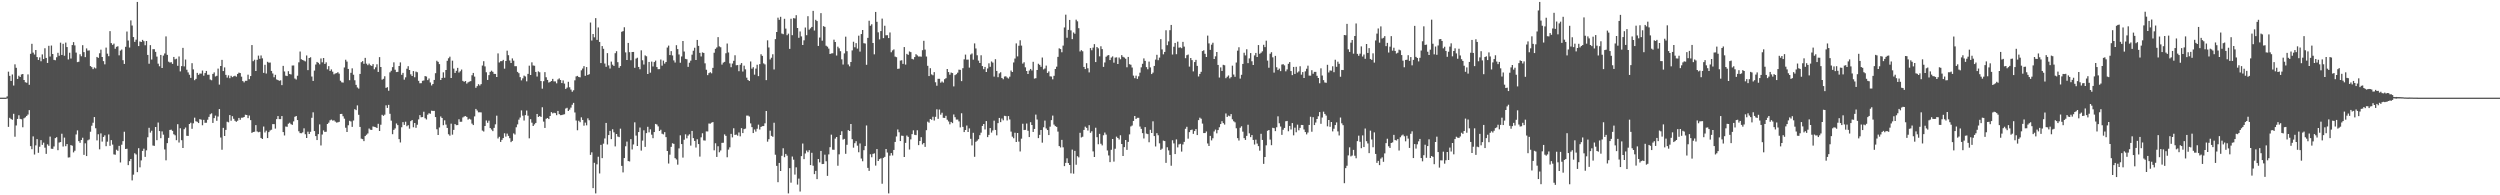 <svg xmlns="http://www.w3.org/2000/svg" width="1920" height="150"><path fill="#4f4f4f" d="M0 75h1v1H0zM1 75h1v1H1zM2 75h1v1H2zM3 75h1v1H3zM4 75h1v1H4zM5 74.016h1v1.655H5zM6 55.03h1v42.38H6zM7 58.257h1v32.222H7zM8 62.146h1v29.304H8zM9 57.209h1v34.811H9zM10 65.666h1v21.73H10zM11 49.404h1v55.608H11zM12 52.052h1v44.33H12zM13 60.615h1v30.721H13zM14 58.182h1v30.33H14zM15 59.157h1v32.108H15zM16 57.207h1v34.404H16zM17 56.845h1v40.872H17zM18 61.432h1v29.391H18zM19 63.171h1v26.942H19zM20 63.556h1v25.466H20zM21 57.145h1v30.833H21zM22 65.11h1v19.455H22zM23 41.329h1v70.886H23zM24 33.657h1v80.936H24zM25 40.375h1v64.372H25zM26 41.881h1v76.789H26zM27 38.416h1v73.25H27zM28 43.808h1v63.065H28zM29 46.044h1v71.298H29zM30 44.073h1v68.625H30zM31 47.072h1v60.531H31zM32 41.78h1v69.496H32zM33 45.378h1v64.212H33zM34 37.058h1v76.363H34zM35 44.511h1v73.662H35zM36 48.326h1v62.522H36zM37 35.186h1v76.8H37zM38 43.403h1v61.524H38zM39 34.971h1v79.263H39zM40 41.471h1v72.877H40zM41 45.975h1v66.494H41zM42 46.287h1v59.81H42zM43 44.003h1v61.357H43zM44 40.526h1v74.834H44zM45 42.792h1v66.695H45zM46 32.764h1v76.34H46zM47 42.188h1v60.51H47zM48 33.627h1v78.915H48zM49 42.799h1v62.859H49zM50 32.723h1v79.549H50zM51 36.124h1v74.52H51zM52 45.673h1v75.31H52zM53 40.498h1v80.353H53zM54 44.95h1v66.452H54zM55 34.63h1v77.292H55zM56 32.378h1v84.685H56zM57 34.872h1v80.872H57zM58 40.386h1v62.882H58zM59 47.701h1v52.458H59zM60 47.399h1v60.993H60zM61 41.659h1v68.006H61zM62 43.211h1v64.292H62zM63 34.719h1v71.037H63zM64 40.061h1v78.867H64zM65 43.854h1v66.237H65zM66 37.186h1v82.66H66zM67 38.837h1v68.936H67zM68 38.713h1v68.398H68zM69 50.727h1v50.453H69zM70 51.553h1v44.992H70zM71 53.098h1v41.167H71zM72 51.801h1v38.112H72zM73 52.526h1v45.997H73zM74 43.742h1v64.06H74zM75 44.463h1v58.634H75zM76 40.917h1v73.774H76zM77 38.152h1v64.307H77zM78 43.758h1v65.013H78zM79 46.964h1v58.187H79zM80 49.432h1v54.479H80zM81 36.536h1v75.74H81zM82 41.217h1v67.572H82zM83 43.172h1v60.089H83zM84 23.888h1v88.084H84zM85 33.133h1v74.5H85zM86 34.444h1v76.631H86zM87 33.463h1v85.111H87zM88 37.429h1v81.426H88zM89 35.962h1v79.023H89zM90 35.534h1v80.275H90zM91 42.515h1v69.497H91zM92 38.866h1v85.894H92zM93 38.054h1v73.12H93zM94 46.218h1v62.195H94zM95 49.109h1v52.087H95zM96 35.941h1v78.485H96zM97 24.2h1v90.004H97zM98 31.133h1v95.69H98zM99 36.518h1v87.212H99zM100 15.646h1v106.441H100zM101 19.633h1v118.924H101zM102 28.45h1v105.702H102zM103 32.167h1v85.525H103zM104 30.446h1v88.167H104zM105 1.492h1v130.693H105zM106 35.399h1v78.428H106zM107 31.867h1v96.665H107zM108 32.27h1v90.913H108zM109 30.64h1v85.299H109zM110 31.647h1v82.545H110zM111 34.781h1v85.672H111zM112 31.49h1v83.983H112zM113 42.204h1v63.232H113zM114 48.926h1v49.242H114zM115 34.685h1v67.159H115zM116 45.71h1v54.715H116zM117 37.775h1v74.01H117zM118 37.772h1v74.257H118zM119 39.812h1v57.743H119zM120 43.476h1v64.214H120zM121 48.914h1v45.196H121zM122 50.917h1v49.757H122zM123 42.201h1v63.946H123zM124 52.24h1v48.684H124zM125 42.696h1v60.721H125zM126 41.064h1v73.742H126zM127 27.937h1v95.223H127zM128 42.149h1v67.796H128zM129 47.365h1v58.524H129zM130 48.033h1v51.781H130zM131 47.781h1v51.783H131zM132 49.059h1v51.433H132zM133 43.719h1v59.391H133zM134 45.577h1v58.373H134zM135 45.113h1v62.557H135zM136 50.558h1v44.802H136zM137 43.387h1v66.104H137zM138 54.852h1v43.671H138zM139 50.803h1v56.846H139zM140 36.768h1v76.871H140zM141 51.018h1v48.224H141zM142 45.721h1v52.216H142zM143 53.538h1v50.742H143zM144 55.607h1v48.789H144zM145 57.413h1v37.835H145zM146 59.798h1v34.47H146zM147 48.53h1v50.41H147zM148 53.281h1v41.456H148zM149 61.617h1v28.764H149zM150 60.58h1v32.57H150zM151 55.987h1v37.574H151zM152 57.481h1v37.015H152zM153 56.467h1v35.017H153zM154 56.541h1v35.381H154zM155 54.149h1v42.051H155zM156 58.099h1v33.962H156zM157 56.104h1v38.201H157zM158 54.49h1v39.783H158zM159 57.372h1v34.598H159zM160 57.406h1v32.355H160zM161 61.095h1v26.665H161zM162 61.663h1v25.36H162zM163 56.799h1v37.592H163zM164 55.625h1v35.104H164zM165 58.747h1v30.039H165zM166 58.218h1v34.557H166zM167 52.689h1v36.814H167zM168 64.957h1v18.81H168zM169 50.663h1v54.974H169zM170 45.998h1v68.995H170zM171 54.554h1v43.671H171zM172 51.739h1v52.703H172zM173 57.504h1v42.243H173zM174 59.617h1v33.877H174zM175 57.875h1v36.093H175zM176 60.036h1v28.331H176zM177 58.2h1v34.504H177zM178 59.239h1v30H178zM179 58.555h1v32.667H179zM180 58.186h1v34.571H180zM181 58.868h1v34.651H181zM182 56.802h1v35.94H182zM183 55.742h1v34.811H183zM184 56.122h1v35.903H184zM185 58.884h1v31.547H185zM186 62.272h1v28.109H186zM187 63.29h1v26.553H187zM188 62.036h1v26.059H188zM189 62.05h1v26.287H189zM190 57.349h1v33.383H190zM191 60.823h1v27.89H191zM192 58.404h1v33.854H192zM193 34.63h1v67.434H193zM194 46.992h1v54.401H194zM195 45.859h1v55.308H195zM196 54.522h1v41.595H196zM197 45.939h1v55.051H197zM198 42.721h1v58.869H198zM199 45.184h1v56.017H199zM200 42.611h1v63.301H200zM201 44.799h1v61.973H201zM202 55.95h1v41.245H202zM203 49.766h1v51.962H203zM204 56.458h1v43.875H204zM205 47.452h1v58.563H205zM206 48.134h1v53.326H206zM207 48.024h1v52.151H207zM208 54.465h1v45.193H208zM209 56.396h1v38.961H209zM210 59.344h1v35.997H210zM211 57.456h1v41.307H211zM212 61.018h1v30.49H212zM213 61.469h1v27.647H213zM214 62.041h1v29.43H214zM215 61.718h1v29.767H215zM216 65.376h1v23.772H216zM217 50.585h1v50.856H217zM218 54.89h1v49.13H218zM219 58.127h1v39.03H219zM220 58.397h1v38.963H220zM221 54.675h1v40.352H221zM222 56.838h1v37.407H222zM223 57.2h1v38.203H223zM224 50.34h1v45.553H224zM225 50.281h1v42.953H225zM226 60.29h1v29.391H226zM227 61.077h1v28.027H227zM228 58.145h1v34.049H228zM229 47.871h1v52.93H229zM230 39.555h1v62.696H230zM231 45.497h1v56.846H231zM232 46.09h1v55.596H232zM233 46.593h1v51.989H233zM234 47.138h1v55.958H234zM235 42.579h1v63.422H235zM236 53.886h1v47.215H236zM237 44.55h1v58.37H237zM238 43.975h1v57.23H238zM239 58.793h1v31.669H239zM240 62.18h1v24.074H240zM241 54.247h1v46.393H241zM242 49.571h1v54.953H242zM243 47.541h1v60.037H243zM244 48.216h1v54.779H244zM245 49.427h1v46.136H245zM246 44.886h1v66.844H246zM247 47.884h1v55.445H247zM248 44.536h1v55.601H248zM249 49.088h1v52.218H249zM250 47.875h1v53.289H250zM251 53.222h1v42.032H251zM252 50.768h1v43.442H252zM253 54.476h1v37.933H253zM254 53.286h1v38.574H254zM255 55.028h1v37.61H255zM256 57.074h1v35.351H256zM257 56.438h1v36.947H257zM258 56.161h1v37.979H258zM259 55.451h1v38.524H259zM260 56.554h1v37.015H260zM261 62.02h1v25.548H261zM262 63.217h1v24.225H262zM263 63.414h1v25.862H263zM264 51.807h1v39.329H264zM265 45.87h1v52.25H265zM266 47.33h1v54.042H266zM267 52.94h1v43.255H267zM268 61.604h1v31.172H268zM269 55.911h1v37.359H269zM270 52.501h1v44.944H270zM271 57.372h1v35.205H271zM272 61.624h1v22.252H272zM273 65.181h1v19.389H273zM274 67.172h1v13.797H274zM275 68.049h1v20.135H275zM276 56.799h1v40.703H276zM277 47.749h1v58.766H277zM278 46.973h1v59.879H278zM279 49.015h1v59.375H279zM280 44.428h1v60.082H280zM281 48.878h1v54.582H281zM282 50.089h1v52.433H282zM283 48.846h1v49.879H283zM284 50.137h1v49.494H284zM285 50.656h1v49.137H285zM286 49.258h1v47.869H286zM287 53.213h1v44.221H287zM288 51.73h1v45.978H288zM289 49.352h1v48.952H289zM290 55.252h1v39.808H290zM291 43.863h1v56.759H291zM292 51.453h1v44.335H292zM293 61.166h1v26.976H293zM294 60.539h1v28.466H294zM295 58.571h1v29.508H295zM296 67.493h1v13.424H296zM297 66.971h1v15.942H297zM298 69.697h1v10.861H298zM299 55.55h1v31.847H299zM300 54.323h1v38.345H300zM301 51.533h1v51.554H301zM302 47.873h1v51.87H302zM303 53.54h1v45.056H303zM304 55.367h1v39.471H304zM305 55.211h1v40.89H305zM306 50.67h1v56.198H306zM307 47.898h1v61.495H307zM308 57.449h1v40.268H308zM309 55.964h1v37.848H309zM310 61.205h1v34.688H310zM311 59.409h1v34.058H311zM312 52.808h1v44.143H312zM313 50.848h1v45.31H313zM314 53.785h1v45.033H314zM315 57.108h1v35.946H315zM316 58.344h1v33.857H316zM317 54.572h1v43.145H317zM318 59.34h1v35.145H318zM319 54.977h1v43.166H319zM320 55.504h1v40.293H320zM321 62.041h1v29.664H321zM322 63.929h1v24.472H322zM323 63.876h1v26.207H323zM324 62.075h1v27.837H324zM325 61.782h1v24.04H325zM326 58.395h1v32.415H326zM327 58.804h1v32.95H327zM328 61.523h1v26.558H328zM329 60.255h1v26.722H329zM330 63.354h1v24.019H330zM331 65.634h1v19.366H331zM332 64.517h1v20.666H332zM333 61.414h1v23.749H333zM334 56.218h1v33.683H334zM335 46.626h1v52.664H335zM336 47.491h1v56.166H336zM337 49.271h1v48.627H337zM338 61.464h1v27.958H338zM339 59.873h1v30.751H339zM340 55.54h1v40.639H340zM341 59.711h1v32.692H341zM342 53.764h1v41.911H342zM343 46.703h1v51.536H343zM344 44.73h1v58.391H344zM345 43.538h1v60.664H345zM346 59.914h1v35.061H346zM347 46.598h1v56.839H347zM348 52.675h1v47.054H348zM349 56.021h1v39.254H349zM350 54.394h1v41.765H350zM351 52.107h1v43.932H351zM352 55.68h1v35.898H352zM353 54.737h1v38.819H353zM354 53.382h1v40.089H354zM355 62.089h1v28.146H355zM356 62.826h1v26.651H356zM357 62.199h1v26.958H357zM358 64.181h1v25.64H358zM359 63.254h1v28.581H359zM360 62.682h1v28.487H360zM361 62.306h1v29.478H361zM362 57.802h1v37.112H362zM363 56.028h1v40.046H363zM364 58.834h1v30.572H364zM365 67.435h1v16.244H365zM366 66.165h1v18.718H366zM367 64.673h1v21.602H367zM368 65.701h1v20.536H368zM369 64.613h1v21.71H369zM370 50.327h1v49.973H370zM371 46.989h1v54.019H371zM372 50.97h1v45.777H372zM373 55.483h1v37.027H373zM374 61.391h1v32.939H374zM375 57.678h1v34.981H375zM376 55.197h1v43.138H376zM377 54.275h1v45.196H377zM378 55.119h1v45.61H378zM379 56.738h1v41.47H379zM380 56.756h1v38.727H380zM381 59.111h1v29.714H381zM382 40.993h1v65.328H382zM383 47.948h1v57.091H383zM384 47.026h1v61.985H384zM385 46.953h1v60.453H385zM386 45.955h1v60.069H386zM387 52.753h1v49.609H387zM388 46.873h1v58.048H388zM389 38.892h1v63.728H389zM390 42.4h1v61.968H390zM391 46.417h1v59.696H391zM392 48.392h1v60.781H392zM393 44.84h1v63.367H393zM394 46.589h1v55.859H394zM395 50.848h1v52.456H395zM396 50.848h1v46.915H396zM397 55.188h1v40.359H397zM398 56.211h1v35.713H398zM399 59.23h1v31.055H399zM400 61.741h1v23.024H400zM401 60.146h1v28.707H401zM402 58.083h1v34.498H402zM403 58.727h1v29.677H403zM404 62.448h1v22.442H404zM405 56.719h1v32.14H405zM406 50.434h1v55.782H406zM407 57.621h1v33.907H407zM408 47.884h1v46.342H408zM409 50.278h1v46.498H409zM410 50.491h1v45.033H410zM411 55.261h1v39.13H411zM412 58.777h1v28.75H412zM413 54.813h1v34.994H413zM414 55.479h1v33.669H414zM415 62.27h1v27.526H415zM416 68.09h1v14.278H416zM417 62.347h1v31.025H417zM418 55.408h1v42.822H418zM419 59.331h1v31.881H419zM420 61.404h1v29.24H420zM421 63.407h1v28.039H421zM422 62.869h1v26.205H422zM423 62.219h1v23.923H423zM424 60.583h1v26.516H424zM425 62.489h1v24.097H425zM426 62.528h1v24.356H426zM427 64.011h1v24.45H427zM428 61.015h1v24.207H428zM429 60.219h1v27.459H429zM430 61.43h1v27.045H430zM431 63.817h1v24.548H431zM432 61.748h1v26.278H432zM433 64.188h1v23.571H433zM434 68.326h1v15.054H434zM435 67.273h1v15.5H435zM436 62.823h1v22.419H436zM437 67.035h1v17.16H437zM438 68.832h1v13.822H438zM439 70.452h1v9.993H439zM440 69.305h1v9.705H440zM441 61.7h1v24.651H441zM442 58.667h1v33.925H442zM443 58.273h1v41.756H443zM444 59.15h1v33.555H444zM445 59.393h1v34.477H445zM446 54.034h1v36.056H446zM447 52.643h1v39.478H447zM448 50.782h1v45.724H448zM449 58.191h1v35.99H449zM450 51.487h1v44.749H450zM451 57.61h1v33.291H451zM452 56.976h1v35.395H452zM453 17.331h1v101.618H453zM454 31.116h1v85.859H454zM455 26.115h1v118.375H455zM456 28.656h1v96.358H456zM457 13.921h1v134.615H457zM458 30.638h1v95.583H458zM459 21.098h1v99.254H459zM460 32.217h1v101.003H460zM461 48.441h1v62.825H461zM462 35.392h1v86.036H462zM463 37.484h1v72.834H463zM464 48.8h1v57.537H464zM465 51.295h1v43.124H465zM466 40.787h1v70.172H466zM467 50.244h1v53.488H467zM468 52.638h1v47.865H468zM469 47.33h1v59.51H469zM470 49.683h1v49.577H470zM471 50.649h1v50.989H471zM472 40.865h1v71.584H472zM473 39.326h1v63.582H473zM474 47.791h1v57.057H474zM475 52.071h1v53.262H475zM476 50.725h1v48.07H476zM477 24.406h1v102.962H477zM478 23.898h1v108.519H478zM479 20.945h1v100.471H479zM480 40.235h1v72.122H480zM481 46.06h1v62.68H481zM482 32.989h1v90.733H482zM483 40.112h1v83.882H483zM484 46.259h1v60.577H484zM485 39.935h1v74.864H485zM486 39.901h1v71.03H486zM487 52.064h1v41.875H487zM488 45.023h1v59.137H488zM489 44.316h1v67.821H489zM490 51.418h1v49.993H490zM491 53.22h1v44.71H491zM492 38.654h1v77.031H492zM493 46.259h1v61.746H493zM494 49.535h1v50.554H494zM495 42.549h1v70.243H495zM496 43.197h1v59.048H496zM497 56.854h1v40.549H497zM498 47.589h1v54.026H498zM499 55.829h1v43.481H499zM500 47.319h1v56.104H500zM501 51.064h1v55.072H501zM502 47.681h1v53.726H502zM503 46.559h1v48.611H503zM504 51.485h1v44.14H504zM505 53.139h1v43.925H505zM506 53.119h1v47.505H506zM507 45.724h1v53.912H507zM508 50.441h1v52.287H508zM509 46.555h1v56.665H509zM510 48.837h1v52.628H510zM511 47.603h1v57.734H511zM512 36.484h1v79.471H512zM513 34.998h1v90.595H513zM514 42.286h1v76.501H514zM515 39.288h1v73.484H515zM516 42.597h1v67.407H516zM517 46.371h1v64.12H517zM518 48.026h1v73.413H518zM519 34.726h1v87.723H519zM520 37.679h1v88.764H520zM521 41.837h1v72.113H521zM522 48.191h1v55.766H522zM523 43.375h1v67.274H523zM524 31.469h1v89.547H524zM525 39.585h1v67.729H525zM526 45.232h1v57.917H526zM527 45.504h1v60.758H527zM528 51.352h1v52.77H528zM529 48.173h1v54.951H529zM530 46.6h1v65.216H530zM531 41.961h1v58.599H531zM532 38.985h1v67.121H532zM533 36.683h1v71.543H533zM534 46.074h1v67.224H534zM535 30.67h1v76.28H535zM536 35.209h1v75.452H536zM537 40.622h1v79.652H537zM538 43.389h1v62.062H538zM539 40.265h1v62.101H539zM540 40.638h1v67.203H540zM541 48.651h1v59.318H541zM542 53.535h1v47.4H542zM543 57.694h1v43.287H543zM544 56.186h1v38.682H544zM545 55.467h1v39.522H545zM546 56.296h1v37.917H546zM547 52.135h1v41.611H547zM548 40.491h1v74.946H548zM549 37.55h1v72.481H549zM550 36.449h1v84.095H550zM551 28.507h1v83.831H551zM552 35.625h1v81.298H552zM553 36.278h1v79.302H553zM554 49.599h1v60.108H554zM555 48.1h1v61.508H555zM556 47.502h1v55.713H556zM557 40.906h1v63.456H557zM558 33.412h1v87.372H558zM559 40.285h1v74.601H559zM560 48.701h1v64.436H560zM561 51.617h1v51.193H561zM562 48.772h1v56.743H562zM563 46.703h1v51.788H563zM564 42.428h1v61.181H564zM565 50.102h1v53.287H565zM566 49.969h1v54.239H566zM567 54.684h1v47.045H567zM568 49.729h1v54.99H568zM569 48.452h1v49.95H569zM570 54.929h1v47.274H570zM571 50.414h1v48.775H571zM572 53.224h1v45.525H572zM573 59.66h1v29.098H573zM574 61.436h1v27.361H574zM575 62.224h1v27.288H575zM576 47.193h1v47.594H576zM577 52.755h1v44.864H577zM578 51.611h1v50.572H578zM579 57.346h1v42.076H579zM580 52.689h1v48.368H580zM581 49.704h1v49.165H581zM582 58.452h1v37.302H582zM583 49.242h1v50.259H583zM584 41.698h1v55.802H584zM585 42.883h1v53.989H585zM586 48.667h1v48.137H586zM587 49.468h1v45.273H587zM588 61.533h1v23.69H588zM589 30.988h1v77.819H589zM590 36.452h1v70.474H590zM591 45.68h1v54.678H591zM592 44.337h1v60.023H592zM593 41.693h1v63.369H593zM594 53.343h1v40.906H594zM595 30.029h1v88.805H595zM596 24.57h1v102.802H596zM597 13.573h1v126.375H597zM598 15.209h1v109.915H598zM599 12.914h1v118.425H599zM600 25.77h1v93.905H600zM601 26.269h1v87.592H601zM602 14.447h1v106.257H602zM603 21.975h1v96.255H603zM604 27.042h1v92.511H604zM605 25.877h1v122.644H605zM606 37.507h1v91.623H606zM607 14.408h1v125.894H607zM608 27.008h1v93.204H608zM609 13.937h1v108.681H609zM610 14.198h1v119.87H610zM611 11.68h1v116.825H611zM612 21.526h1v120.263H612zM613 29.05h1v108.1H613zM614 24.188h1v122.891H614zM615 27.949h1v91.95H615zM616 34.563h1v75.644H616zM617 30.979h1v91.211H617zM618 21.144h1v96.729H618zM619 27.01h1v88.604H619zM620 12.417h1v104.449H620zM621 22.799h1v92.545H621zM622 21.744h1v105.045H622zM623 20.702h1v96.651H623zM624 8.35h1v118.926H624zM625 23.438h1v110.284H625zM626 15.232h1v115.999H626zM627 16.171h1v121.396H627zM628 35.287h1v86.823H628zM629 28.846h1v95.866H629zM630 10.094h1v105.827H630zM631 31.222h1v94.775H631zM632 20.078h1v105.843H632zM633 20.652h1v98.148H633zM634 35.126h1v88.725H634zM635 35.847h1v99.224H635zM636 37.34h1v81.218H636zM637 41.478h1v71.563H637zM638 40.993h1v62.451H638zM639 40.919h1v74.04H639zM640 30.489h1v84.557H640zM641 32.231h1v74.239H641zM642 42.632h1v62.582H642zM643 35.829h1v91.435H643zM644 37.095h1v81.449H644zM645 39.31h1v64.353H645zM646 45.591h1v55.23H646zM647 49.551h1v57.647H647zM648 41.025h1v65.626H648zM649 28.175h1v89.929H649zM650 39.32h1v71.907H650zM651 49.484h1v50.474H651zM652 50.94h1v49.675H652zM653 47.637h1v47.594H653zM654 38.718h1v68.21H654zM655 32.066h1v81.36H655zM656 36.278h1v73.703H656zM657 33.101h1v75.344H657zM658 37.337h1v74.511H658zM659 27.381h1v89.551H659zM660 39.613h1v70.581H660zM661 26.17h1v95.582H661zM662 23.053h1v100.796H662zM663 33.186h1v82.145H663zM664 33.43h1v78.771H664zM665 49.752h1v46.61H665zM666 29.057h1v99.849H666zM667 15.944h1v115.267H667zM668 19.782h1v98.7H668zM669 18.658h1v102.115H669zM670 33.016h1v85.15H670zM671 41.718h1v76.052H671zM672 9.16h1v118.036H672zM673 16.756h1v97.725H673zM674 24.843h1v98.83H674zM675 30.244h1v91.962H675zM676 23.836h1v97.745H676zM677 14.273h1v126.844H677zM678 29.265h1v91.973H678zM679 19.771h1v100.705H679zM680 27.068h1v87.34H680zM681 27.022h1v90.114H681zM682 29.221h1v119.3H682zM683 24.925h1v94.617H683zM684 40.15h1v77.402H684zM685 38.695h1v80.682H685zM686 37.928h1v77.212H686zM687 43.485h1v65.537H687zM688 43.913h1v60.874H688zM689 52.869h1v46.583H689zM690 52.677h1v48.922H690zM691 46.529h1v61.82H691zM692 46.303h1v57.899H692zM693 49.068h1v55.262H693zM694 36.159h1v84.44H694zM695 49.628h1v60.078H695zM696 41.368h1v62.724H696zM697 42.139h1v62.994H697zM698 39.514h1v75.347H698zM699 40.022h1v67.045H699zM700 45.22h1v57.8H700zM701 45.678h1v54.401H701zM702 43.835h1v59.702H702zM703 41.604h1v62.17H703zM704 42.561h1v57.466H704zM705 43.407h1v68.036H705zM706 43.389h1v64.905H706zM707 43.526h1v61.863H707zM708 38.551h1v72.369H708zM709 31.339h1v78.478H709zM710 38.116h1v74.683H710zM711 43.419h1v56.596H711zM712 50.537h1v42.916H712zM713 58.399h1v35.791H713zM714 52.382h1v39.013H714zM715 57.122h1v34.859H715zM716 57.784h1v31.886H716zM717 55.38h1v37.18H717zM718 63.176h1v26.526H718zM719 65.861h1v18.116H719zM720 60.514h1v30.751H720zM721 60.523h1v23.577H721zM722 63.494h1v24.564H722zM723 62.563h1v24.005H723zM724 63.423h1v27.059H724zM725 60.818h1v29.776H725zM726 60.04h1v28.892H726zM727 52.979h1v38.97H727zM728 55.337h1v37.954H728zM729 57.36h1v38.144H729zM730 55.68h1v37.974H730zM731 56.131h1v38.455H731zM732 66.367h1v21.563H732zM733 57.715h1v32.291H733zM734 56.989h1v34.852H734zM735 55.79h1v36.001H735zM736 53.49h1v39.739H736zM737 53.661h1v44.205H737zM738 62.292h1v24.685H738zM739 52.382h1v45.058H739zM740 45.543h1v55.903H740zM741 41.927h1v57.903H741zM742 45.824h1v50.59H742zM743 45.753h1v55.64H743zM744 51.917h1v46.695H744zM745 41.899h1v64.683H745zM746 41.077h1v70.607H746zM747 45.829h1v56.15H747zM748 33.346h1v87.098H748zM749 37.246h1v71.652H749zM750 42.464h1v65.564H750zM751 46.561h1v60.359H751zM752 48.374h1v55.466H752zM753 42.432h1v59.473H753zM754 50.755h1v45.974H754zM755 53.137h1v42.078H755zM756 51.398h1v48.05H756zM757 55.3h1v37.697H757zM758 52.595h1v52.717H758zM759 48.656h1v54.93H759zM760 51.286h1v47.07H760zM761 47.189h1v54.644H761zM762 48.063h1v52.135H762zM763 58.809h1v33.861H763zM764 45.461h1v54.31H764zM765 54.492h1v49.423H765zM766 59.306h1v35.262H766zM767 56.376h1v34.207H767zM768 55.481h1v38.315H768zM769 59.914h1v31.126H769zM770 60.873h1v31.52H770zM771 58.763h1v30.153H771zM772 58.573h1v30.641H772zM773 59.544h1v32.957H773zM774 60.297h1v28.828H774zM775 58.862h1v32.902H775zM776 54.153h1v46.919H776zM777 55.314h1v49.632H777zM778 47.985h1v58.208H778zM779 44.973h1v56.983H779zM780 33.325h1v75.731H780zM781 43.291h1v58.842H781zM782 35.099h1v73.657H782zM783 30.922h1v85.411H783zM784 34.998h1v71.49H784zM785 48.827h1v46.189H785zM786 47.813h1v52.067H786zM787 51.73h1v48.009H787zM788 54.513h1v40.373H788zM789 56.831h1v43.603H789zM790 54.167h1v51.08H790zM791 52.938h1v40.932H791zM792 54.126h1v41.852H792zM793 47.477h1v53.841H793zM794 60.347h1v38.679H794zM795 60.075h1v27.945H795zM796 53.764h1v38.038H796zM797 48.949h1v57.16H797zM798 49.828h1v53.774H798zM799 51.324h1v48.54H799zM800 44.188h1v65.393H800zM801 53.32h1v44.399H801zM802 52.579h1v40.025H802zM803 50.384h1v48.299H803zM804 56.003h1v43.868H804zM805 54.822h1v48.897H805zM806 58.646h1v38.65H806zM807 58.777h1v33.461H807zM808 60.947h1v27.832H808zM809 58.209h1v37.478H809zM810 53h1v43.85H810zM811 51.196h1v46.251H811zM812 43.65h1v57.441H812zM813 37.136h1v75.029H813zM814 37.66h1v75.605H814zM815 40.157h1v67.258H815zM816 35.012h1v78.135H816zM817 21.114h1v106.468H817zM818 11.272h1v113.804H818zM819 28.965h1v92.623H819zM820 22.936h1v102.312H820zM821 15.301h1v111.396H821zM822 23.328h1v109.792H822zM823 30.038h1v84.839H823zM824 24.937h1v108.453H824zM825 25.925h1v89.94H825zM826 15.088h1v111.449H826zM827 16.402h1v103.561H827zM828 21.661h1v99.24H828zM829 39.519h1v62.481H829zM830 38.48h1v67.093H830zM831 39.375h1v65.644H831zM832 51.427h1v48.375H832zM833 53.048h1v44.23H833zM834 48.548h1v49.677H834zM835 52.453h1v47.798H835zM836 55.6h1v40.538H836zM837 36.891h1v65.086H837zM838 38.603h1v62.229H838zM839 36.568h1v79.682H839zM840 33.895h1v86.704H840zM841 47.69h1v50.387H841zM842 36.076h1v69.281H842zM843 37.136h1v73.644H843zM844 43.254h1v59.554H844zM845 35.522h1v74.857H845zM846 37.738h1v73.944H846zM847 51.34h1v52.52H847zM848 47.96h1v53.85H848zM849 43.554h1v59.801H849zM850 42.659h1v72.896H850zM851 42.3h1v77.091H851zM852 46.149h1v78.366H852zM853 44.174h1v70.874H853zM854 43.311h1v63.458H854zM855 48.125h1v75.983H855zM856 44.261h1v69.957H856zM857 44.028h1v60.922H857zM858 49.157h1v56.835H858zM859 44.176h1v62.98H859zM860 45.493h1v58.379H860zM861 42.323h1v68.283H861zM862 43.613h1v76.217H862zM863 44.195h1v68.821H863zM864 45.085h1v62.456H864zM865 51.679h1v63.436H865zM866 43.707h1v65.269H866zM867 49.308h1v53.935H867zM868 49.699h1v47.439H868zM869 51.867h1v44.53H869zM870 58.054h1v34.839H870zM871 60.079h1v29.007H871zM872 58.102h1v33.218H872zM873 60.571h1v29.918H873zM874 58.619h1v31.863H874zM875 55.797h1v41.392H875zM876 51.7h1v47.249H876zM877 49.004h1v53.236H877zM878 44.861h1v61.49H878zM879 46.756h1v50.895H879zM880 51.551h1v51.071H880zM881 53.194h1v49.796H881zM882 47.298h1v61.971H882zM883 51.752h1v47.915H883zM884 56.87h1v45.26H884zM885 55.753h1v37.414H885zM886 50.638h1v53.866H886zM887 45.765h1v66.695H887zM888 42.064h1v60.215H888zM889 46.216h1v57.665H889zM890 44.243h1v65.86H890zM891 30.029h1v85.047H891zM892 37.928h1v76.253H892zM893 41.723h1v66.244H893zM894 39.89h1v68.43H894zM895 23.22h1v101.879H895zM896 34.696h1v78.425H896zM897 31.81h1v83.71H897zM898 23.188h1v95.798H898zM899 19.137h1v108.137H899zM900 41.892h1v65.818H900zM901 35.882h1v74.259H901zM902 32.977h1v85.328H902zM903 41.618h1v65.434H903zM904 32.018h1v81.199H904zM905 36.61h1v74.305H905zM906 36.365h1v74.065H906zM907 37.006h1v79.444H907zM908 32.158h1v78.789H908zM909 35.813h1v73.156H909zM910 44.705h1v54.191H910zM911 42.38h1v55.017H911zM912 41.879h1v64.603H912zM913 51.169h1v50.323H913zM914 44.554h1v55.319H914zM915 46.17h1v53.387H915zM916 54.813h1v47.993H916zM917 47.674h1v52.982H917zM918 45.971h1v53.145H918zM919 50.583h1v53.147H919zM920 58.749h1v33.511H920zM921 56.783h1v33.566H921zM922 55.158h1v36.054H922zM923 39.235h1v55.706H923zM924 38.58h1v63.607H924zM925 41.32h1v60.858H925zM926 43.799h1v57.173H926zM927 27.338h1v82.852H927zM928 33.325h1v78.789H928zM929 38.29h1v66.033H929zM930 34.282h1v73.557H930zM931 32.803h1v73.406H931zM932 45.289h1v55.658H932zM933 43.263h1v56.255H933zM934 39.947h1v62.476H934zM935 49.844h1v50.046H935zM936 59.555h1v38.199H936zM937 51.78h1v43.49H937zM938 54.467h1v38.613H938zM939 49.773h1v44.786H939zM940 50.146h1v45.562H940zM941 60.072h1v27.075H941zM942 58.953h1v30.829H942zM943 57.971h1v30.787H943zM944 60.235h1v29.048H944zM945 59.237h1v28.347H945zM946 50.439h1v41.222H946zM947 57.218h1v35.935H947zM948 58.962h1v34.981H948zM949 48.003h1v50.513H949zM950 38.91h1v67.166H950zM951 36.319h1v71.616H951zM952 60.368h1v37.73H952zM953 57.438h1v39.529H953zM954 49.088h1v52.019H954zM955 40.475h1v65.598H955zM956 42.558h1v64.921H956zM957 37.823h1v66.5H957zM958 48.47h1v47.306H958zM959 44.849h1v57.53H959zM960 40.739h1v64.559H960zM961 47.028h1v56.718H961zM962 49.896h1v57.581H962zM963 42.529h1v68.457H963zM964 40.656h1v66.626H964zM965 43.755h1v66.542H965zM966 34.621h1v77.61H966zM967 41.327h1v74.406H967zM968 40.485h1v62.296H968zM969 39.434h1v68.016H969zM970 34.412h1v91.447H970zM971 36.198h1v84.383H971zM972 31.213h1v80.41H972zM973 46.561h1v53.873H973zM974 52h1v47.842H974zM975 41.263h1v65.96H975zM976 40.098h1v71.403H976zM977 44.051h1v54.074H977zM978 55.733h1v42.744H978zM979 42.888h1v57.835H979zM980 51.64h1v46.111H980zM981 53.808h1v35.523H981zM982 52.682h1v41.968H982zM983 54.652h1v42.548H983zM984 49.576h1v53.992H984zM985 49.303h1v50.346H985zM986 50.237h1v48.009H986zM987 54.801h1v38.345H987zM988 53.304h1v39.565H988zM989 48.976h1v51.861H989zM990 47.683h1v49.02H990zM991 54.6h1v44.839H991zM992 57.722h1v36.791H992zM993 51.421h1v52.511H993zM994 56.806h1v41.245H994zM995 51.322h1v50.245H995zM996 55.714h1v40.05H996zM997 54.842h1v45.276H997zM998 50.906h1v47.299H998zM999 57.351h1v38.606H999zM1000 55.348h1v40.678H1000zM1001 59.924h1v39.519H1001zM1002 54.792h1v46.642H1002zM1003 52.81h1v50.414H1003zM1004 50.416h1v51.396H1004zM1005 58.086h1v37.887H1005zM1006 58.127h1v31.522H1006zM1007 53.888h1v47.308H1007zM1008 56.612h1v33.381H1008zM1009 55.174h1v40.893H1009zM1010 55.183h1v38.92H1010zM1011 58.2h1v33.172H1011zM1012 59.912h1v29.396H1012zM1013 63.94h1v22.149H1013zM1014 52.455h1v42.623H1014zM1015 58.026h1v32.232H1015zM1016 61.519h1v24.266H1016zM1017 63.332h1v24.163H1017zM1018 63.572h1v25.209H1018zM1019 49.78h1v47.253H1019zM1020 55.637h1v36.537H1020zM1021 54.137h1v43.225H1021zM1022 54.254h1v39.455H1022zM1023 50.915h1v49.991H1023zM1024 55.442h1v43.431H1024zM1025 45.856h1v50.208H1025zM1026 51.288h1v42.708H1026zM1027 47.346h1v53.582H1027zM1028 48.976h1v55.079H1028zM1029 58.932h1v31.307H1029zM1030 53.7h1v41.03H1030zM1031 53.799h1v42.36H1031zM1032 26.894h1v113.807H1032zM1033 27.084h1v102.039H1033zM1034 18.354h1v108.952H1034zM1035 37.905h1v81.428H1035zM1036 39.887h1v73.269H1036zM1037 32.774h1v87.343H1037zM1038 30.732h1v88.732H1038zM1039 41.194h1v73.893H1039zM1040 27.672h1v91.934H1040zM1041 18.04h1v103.522H1041zM1042 41.391h1v67.015H1042zM1043 42.831h1v61.376H1043zM1044 41.194h1v67.709H1044zM1045 35.646h1v78.169H1045zM1046 43.437h1v60.545H1046zM1047 41.883h1v71.048H1047zM1048 45.14h1v53.591H1048zM1049 33.785h1v74.678H1049zM1050 40.638h1v69.526H1050zM1051 36.964h1v80.623H1051zM1052 45.245h1v55.116H1052zM1053 45.975h1v61.144H1053zM1054 40.954h1v72.145H1054zM1055 48.054h1v53.623H1055zM1056 31.066h1v87.178H1056zM1057 25.784h1v99.306H1057zM1058 21.844h1v101.691H1058zM1059 32.774h1v94.042H1059zM1060 20.293h1v101.517H1060zM1061 29.585h1v91.234H1061zM1062 29.008h1v95.26H1062zM1063 27.773h1v90.03H1063zM1064 35.41h1v74.541H1064zM1065 32.911h1v73.644H1065zM1066 40.322h1v72.028H1066zM1067 35.82h1v77.796H1067zM1068 27.731h1v82.11H1068zM1069 38.905h1v70.478H1069zM1070 36.667h1v66.926H1070zM1071 39.127h1v68.434H1071zM1072 41.105h1v66.841H1072zM1073 40.496h1v66.308H1073zM1074 38.123h1v77.462H1074zM1075 38.651h1v66.768H1075zM1076 42.281h1v61.785H1076zM1077 46.582h1v56.789H1077zM1078 51.643h1v52.985H1078zM1079 46.008h1v62.529H1079zM1080 45.866h1v58.389H1080zM1081 42.4h1v64.056H1081zM1082 46.756h1v66.839H1082zM1083 43.829h1v58.942H1083zM1084 50.155h1v50.689H1084zM1085 45.992h1v75.4H1085zM1086 19.862h1v90.782H1086zM1087 43.678h1v70.433H1087zM1088 44.554h1v66.269H1088zM1089 47.17h1v61.376H1089zM1090 44.373h1v62.353H1090zM1091 38.821h1v82.568H1091zM1092 31.712h1v92.213H1092zM1093 20.229h1v98.956H1093zM1094 34.531h1v76.64H1094zM1095 34.241h1v86.951H1095zM1096 39.713h1v72.447H1096zM1097 42.256h1v64.729H1097zM1098 38.139h1v83.189H1098zM1099 15.12h1v104.69H1099zM1100 33.609h1v86.848H1100zM1101 41.702h1v84.415H1101zM1102 35.751h1v73.284H1102zM1103 42.091h1v62.85H1103zM1104 34.895h1v81.914H1104zM1105 30.169h1v98.538H1105zM1106 29.94h1v93.193H1106zM1107 31.412h1v91.751H1107zM1108 37.106h1v79.375H1108zM1109 35.886h1v89.824H1109zM1110 39.109h1v83.987H1110zM1111 43.604h1v73.108H1111zM1112 39.722h1v83.175H1112zM1113 35.813h1v77.569H1113zM1114 33.298h1v83.097H1114zM1115 43.288h1v66.512H1115zM1116 39.169h1v79.339H1116zM1117 37.127h1v69.673H1117zM1118 41.018h1v63.983H1118zM1119 45.113h1v60.639H1119zM1120 37.404h1v68.535H1120zM1121 42.577h1v62.245H1121zM1122 45.477h1v56.475H1122zM1123 46.799h1v56.006H1123zM1124 50.464h1v50.128H1124zM1125 55.122h1v35.976H1125zM1126 51.764h1v50.174H1126zM1127 56.502h1v35.31H1127zM1128 47.562h1v50.984H1128zM1129 40.48h1v68.547H1129zM1130 30.682h1v86.825H1130zM1131 40.675h1v72.021H1131zM1132 50.812h1v47.752H1132zM1133 30.144h1v88.803H1133zM1134 32.19h1v80.451H1134zM1135 47.054h1v66.006H1135zM1136 44.103h1v58.695H1136zM1137 39.326h1v72.266H1137zM1138 46.39h1v62.781H1138zM1139 56.98h1v38.991H1139zM1140 43.762h1v69.934H1140zM1141 43.25h1v62.843H1141zM1142 46.131h1v57.37H1142zM1143 40.226h1v68.993H1143zM1144 43.343h1v58.627H1144zM1145 53.352h1v47.478H1145zM1146 47.923h1v53.845H1146zM1147 45.383h1v55.001H1147zM1148 42.439h1v55.981H1148zM1149 47.234h1v50.602H1149zM1150 49.265h1v46.523H1150zM1151 47.546h1v51.785H1151zM1152 52.46h1v43.442H1152zM1153 58.781h1v31.595H1153zM1154 55.678h1v40.35H1154zM1155 65h1v27.627H1155zM1156 67.568h1v16.933H1156zM1157 67.339h1v14.381H1157zM1158 69.928h1v10.488H1158zM1159 55.845h1v40.748H1159zM1160 51.741h1v47.118H1160zM1161 49.933h1v46.944H1161zM1162 53.467h1v40.877H1162zM1163 52.027h1v44.381H1163zM1164 57.39h1v34.603H1164zM1165 66.339h1v18.412H1165zM1166 48.479h1v47.182H1166zM1167 46.387h1v50.817H1167zM1168 46.832h1v50.151H1168zM1169 48.734h1v45.555H1169zM1170 47.141h1v48.965H1170zM1171 59.006h1v32.873H1171zM1172 34.195h1v69.879H1172zM1173 31.792h1v85.864H1173zM1174 40.157h1v64.969H1174zM1175 37.109h1v77.862H1175zM1176 27.917h1v102.987H1176zM1177 33.689h1v89.902H1177zM1178 40.748h1v75.081H1178zM1179 34.037h1v82.323H1179zM1180 24.163h1v103.069H1180zM1181 8.054h1v129.492H1181zM1182 1.483h1v130.254H1182zM1183 15.797h1v125.692H1183zM1184 19.741h1v96.486H1184zM1185 32.643h1v78.67H1185zM1186 20.29h1v98.519H1186zM1187 13.607h1v105.951H1187zM1188 27.802h1v90.783H1188zM1189 27.933h1v88.395H1189zM1190 25.394h1v100.984H1190zM1191 26.745h1v97.02H1191zM1192 21.847h1v103.838H1192zM1193 9.817h1v130.508H1193zM1194 22.181h1v119.815H1194zM1195 16.539h1v100.002H1195zM1196 26.388h1v98.299H1196zM1197 17.983h1v113.365H1197zM1198 16.64h1v99.988H1198zM1199 32.925h1v91.28H1199zM1200 12.904h1v119.712H1200zM1201 30.476h1v92.371H1201zM1202 32.224h1v89.927H1202zM1203 42.554h1v59.728H1203zM1204 37.999h1v79.577H1204zM1205 19.817h1v121.682H1205zM1206 35.728h1v80.774H1206zM1207 28.624h1v86.747H1207zM1208 36.211h1v86.407H1208zM1209 33.52h1v74.264H1209zM1210 39.487h1v77.72H1210zM1211 36.855h1v92.877H1211zM1212 33.648h1v90.923H1212zM1213 36.385h1v74.349H1213zM1214 35.271h1v73.9H1214zM1215 34.589h1v70.986H1215zM1216 13.355h1v104.406H1216zM1217 27.438h1v103.669H1217zM1218 33.527h1v86.512H1218zM1219 27.951h1v79.286H1219zM1220 29.503h1v98.627H1220zM1221 34.55h1v81.527H1221zM1222 35.44h1v78.499H1222zM1223 28.143h1v95.203H1223zM1224 37.244h1v72.2H1224zM1225 26.935h1v85.695H1225zM1226 35.081h1v80.893H1226zM1227 42.597h1v73.864H1227zM1228 35.474h1v72.399H1228zM1229 31.684h1v86.356H1229zM1230 42.023h1v65.086H1230zM1231 53.08h1v40.842H1231zM1232 38.461h1v66.683H1232zM1233 38.155h1v65.424H1233zM1234 23.522h1v102H1234zM1235 25.06h1v97.965H1235zM1236 39.235h1v69.119H1236zM1237 42.831h1v63.806H1237zM1238 50.146h1v51.151H1238zM1239 52.945h1v43.507H1239zM1240 33.369h1v78.304H1240zM1241 27.66h1v88.423H1241zM1242 35.065h1v71.577H1242zM1243 16.097h1v106.432H1243zM1244 11.41h1v116.903H1244zM1245 38.072h1v70.501H1245zM1246 28.455h1v90.574H1246zM1247 23.975h1v98.917H1247zM1248 34.506h1v81.801H1248zM1249 22.396h1v107.45H1249zM1250 38.39h1v75.033H1250zM1251 57.529h1v34.383H1251zM1252 50.029h1v51.241H1252zM1253 28.001h1v85.882H1253zM1254 30.743h1v84.452H1254zM1255 35.39h1v83.117H1255zM1256 19.693h1v107.494H1256zM1257 27.212h1v85.241H1257zM1258 29.42h1v92.708H1258zM1259 19.425h1v105.386H1259zM1260 28.51h1v95.232H1260zM1261 23.222h1v100.087H1261zM1262 40.098h1v83.539H1262zM1263 19.164h1v91.265H1263zM1264 20.267h1v106.196H1264zM1265 16.653h1v109.153H1265zM1266 21.062h1v90.254H1266zM1267 27.207h1v84.77H1267zM1268 37.388h1v77.876H1268zM1269 38.159h1v71.36H1269zM1270 30.961h1v77.498H1270zM1271 31.483h1v80.604H1271zM1272 30.595h1v75.353H1272zM1273 37.326h1v71.062H1273zM1274 33.005h1v67.233H1274zM1275 46.891h1v53.964H1275zM1276 46.941h1v57.977H1276zM1277 53.478h1v42.051H1277zM1278 29.739h1v83.484H1278zM1279 31.13h1v75.333H1279zM1280 19.464h1v92.783H1280zM1281 39.223h1v74.976H1281zM1282 40.691h1v70.41H1282zM1283 50.967h1v54.875H1283zM1284 39.864h1v61.771H1284zM1285 34.545h1v74.575H1285zM1286 42.778h1v65.61H1286zM1287 44.875h1v62.635H1287zM1288 44.973h1v54.225H1288zM1289 42.817h1v62.25H1289zM1290 52.304h1v46.786H1290zM1291 50.18h1v54.113H1291zM1292 47.939h1v52.525H1292zM1293 47.122h1v53.96H1293zM1294 47.374h1v56.651H1294zM1295 40.043h1v79.396H1295zM1296 44.719h1v66.059H1296zM1297 39.047h1v63.95H1297zM1298 44.925h1v61.149H1298zM1299 34.529h1v87.29H1299zM1300 47.694h1v60.369H1300zM1301 45.694h1v60.643H1301zM1302 46.433h1v62.287H1302zM1303 53.773h1v38.725H1303zM1304 54.856h1v39.81H1304zM1305 54.215h1v39.032H1305zM1306 59.274h1v33.88H1306zM1307 54.485h1v38.551H1307zM1308 47.72h1v57.636H1308zM1309 46.188h1v56.354H1309zM1310 50.159h1v47.91H1310zM1311 52.4h1v45.418H1311zM1312 54.536h1v44.587H1312zM1313 49.512h1v57.677H1313zM1314 45.337h1v58.217H1314zM1315 51.116h1v48.748H1315zM1316 40.329h1v71.829H1316zM1317 40.249h1v78.364H1317zM1318 35.811h1v81.898H1318zM1319 41.288h1v74.772H1319zM1320 53.204h1v52.303H1320zM1321 60.436h1v28.7H1321zM1322 36.875h1v70.181H1322zM1323 35.664h1v74.548H1323zM1324 42.478h1v62.142H1324zM1325 51.441h1v47.107H1325zM1326 52.746h1v42.351H1326zM1327 62.217h1v33.003H1327zM1328 46.941h1v56.654H1328zM1329 46.566h1v63.365H1329zM1330 51.823h1v49.428H1330zM1331 50.867h1v43.555H1331zM1332 53.204h1v44.681H1332zM1333 59.029h1v33.207H1333zM1334 56.715h1v35.255H1334zM1335 53.899h1v40.254H1335zM1336 56.861h1v36.011H1336zM1337 56.36h1v39.547H1337zM1338 53.844h1v43.44H1338zM1339 54.513h1v41.051H1339zM1340 62.466h1v25.331H1340zM1341 60.766h1v29.311H1341zM1342 63.867h1v23.161H1342zM1343 60.832h1v27.919H1343zM1344 55.172h1v34.795H1344zM1345 55.666h1v38.361H1345zM1346 62.553h1v23.671H1346zM1347 61.597h1v27.425H1347zM1348 57.282h1v32.925H1348zM1349 55.582h1v34.987H1349zM1350 63.517h1v24.649H1350zM1351 59.949h1v32.644H1351zM1352 57.529h1v38.407H1352zM1353 40.141h1v69.08H1353zM1354 37.878h1v79.112H1354zM1355 51.272h1v43.934H1355zM1356 57.55h1v34.621H1356zM1357 59.983h1v30.412H1357zM1358 58.825h1v30.288H1358zM1359 55.252h1v38.274H1359zM1360 57.117h1v35.159H1360zM1361 58.823h1v34.493H1361zM1362 56.921h1v40.716H1362zM1363 57.605h1v41.831H1363zM1364 61.48h1v32.593H1364zM1365 53.048h1v44.887H1365zM1366 42.879h1v61.362H1366zM1367 44.353h1v68.1H1367zM1368 43.03h1v66.782H1368zM1369 45.367h1v58.473H1369zM1370 41.563h1v63.502H1370zM1371 51.203h1v45.862H1371zM1372 53.291h1v41.996H1372zM1373 56.268h1v36.2H1373zM1374 57.589h1v32.55H1374zM1375 60.553h1v30.542H1375zM1376 59.985h1v29.249H1376zM1377 55.378h1v37.013H1377zM1378 56.509h1v40.762H1378zM1379 53.332h1v47.67H1379zM1380 48.807h1v55.438H1380zM1381 52.43h1v51.936H1381zM1382 52.959h1v49.366H1382zM1383 58.949h1v34.779H1383zM1384 48.587h1v48.476H1384zM1385 44.794h1v56.876H1385zM1386 51.283h1v49.492H1386zM1387 48.528h1v53.504H1387zM1388 49.876h1v49.721H1388zM1389 57.889h1v33.825H1389zM1390 48.85h1v47.134H1390zM1391 40.356h1v63.145H1391zM1392 36.573h1v75.251H1392zM1393 42.803h1v60.517H1393zM1394 41.679h1v62.362H1394zM1395 47.674h1v56.29H1395zM1396 44.3h1v60.952H1396zM1397 44.355h1v59.572H1397zM1398 50.766h1v51.717H1398zM1399 61.425h1v32.248H1399zM1400 66.115h1v18.146H1400zM1401 69.971h1v14.491H1401zM1402 37.953h1v85.457H1402zM1403 33.392h1v87.112H1403zM1404 36.928h1v81.447H1404zM1405 44.63h1v66.18H1405zM1406 50.317h1v54.209H1406zM1407 53.661h1v44.9H1407zM1408 51.011h1v46.766H1408zM1409 54.623h1v43.36H1409zM1410 50.844h1v48.027H1410zM1411 54.394h1v39.883H1411zM1412 57.312h1v33.449H1412zM1413 51.904h1v42.632H1413zM1414 52.052h1v44.015H1414zM1415 57.133h1v31.426H1415zM1416 50.379h1v45.152H1416zM1417 50.054h1v49.508H1417zM1418 51.46h1v44.243H1418zM1419 47.134h1v52.609H1419zM1420 45.607h1v56.937H1420zM1421 50.972h1v43.564H1421zM1422 56.429h1v35.347H1422zM1423 60.887h1v31.117H1423zM1424 62.565h1v24.862H1424zM1425 66.742h1v17.356H1425zM1426 56.989h1v35.857H1426zM1427 41.311h1v64.999H1427zM1428 46.813h1v57.901H1428zM1429 51.487h1v44.15H1429zM1430 52.073h1v47.816H1430zM1431 55.435h1v40.24H1431zM1432 56.28h1v39.906H1432zM1433 60.542h1v34.53H1433zM1434 62.084h1v27.871H1434zM1435 62.437h1v26.576H1435zM1436 67.969h1v15.562H1436zM1437 68.019h1v14.342H1437zM1438 58.28h1v33.598H1438zM1439 50.807h1v64.228H1439zM1440 42.13h1v68.947H1440zM1441 42.565h1v63.825H1441zM1442 53.004h1v50.38H1442zM1443 50.874h1v54.099H1443zM1444 43.103h1v60.167H1444zM1445 43.41h1v57.906H1445zM1446 46.96h1v53.548H1446zM1447 45.282h1v56.278H1447zM1448 43.691h1v57.022H1448zM1449 42.86h1v57.906H1449zM1450 42.673h1v58.565H1450zM1451 49.64h1v48.391H1451zM1452 47.216h1v47.613H1452zM1453 54h1v39.21H1453zM1454 58.752h1v30.54H1454zM1455 57.413h1v35.502H1455zM1456 60.068h1v28.45H1456zM1457 62.906h1v24.092H1457zM1458 60.338h1v23.323H1458zM1459 62.846h1v21.888H1459zM1460 67.36h1v15.232H1460zM1461 67.619h1v14.395H1461zM1462 69.015h1v13.163H1462zM1463 43.005h1v50.906H1463zM1464 43.176h1v62.699H1464zM1465 45.598h1v57.86H1465zM1466 51.988h1v46.94H1466zM1467 46.328h1v52.282H1467zM1468 47.445h1v48.988H1468zM1469 51.015h1v53.655H1469zM1470 48.406h1v60.375H1470zM1471 56.307h1v44.624H1471zM1472 56.694h1v46.45H1472zM1473 57.619h1v48.174H1473zM1474 56.307h1v41.069H1474zM1475 60.846h1v25.429H1475zM1476 45.577h1v64.619H1476zM1477 49.741h1v53.257H1477zM1478 56.069h1v40.501H1478zM1479 52.405h1v46.212H1479zM1480 51.89h1v47.631H1480zM1481 59.477h1v32.939H1481zM1482 54.838h1v37.002H1482zM1483 57.278h1v32.751H1483zM1484 58.491h1v32.783H1484zM1485 58.607h1v32.797H1485zM1486 59.093h1v32.177H1486zM1487 60.672h1v29.242H1487zM1488 59.31h1v30.748H1488zM1489 51.64h1v44.26H1489zM1490 52.073h1v43.859H1490zM1491 56.525h1v35.056H1491zM1492 60.702h1v27.489H1492zM1493 58.752h1v32.852H1493zM1494 61.677h1v30.886H1494zM1495 61.592h1v24.424H1495zM1496 55.504h1v36.12H1496zM1497 55.486h1v38.343H1497zM1498 55.009h1v40.806H1498zM1499 56.804h1v52.378H1499zM1500 28.045h1v87.446H1500zM1501 35.616h1v65.049H1501zM1502 50.656h1v46.503H1502zM1503 49.388h1v56.342H1503zM1504 53.478h1v51.364H1504zM1505 54.018h1v44.667H1505zM1506 44.057h1v64.928H1506zM1507 42.458h1v72.916H1507zM1508 44.909h1v63.088H1508zM1509 47.516h1v56.743H1509zM1510 45.108h1v58.924H1510zM1511 43.524h1v66.178H1511zM1512 38.166h1v75.264H1512zM1513 46.044h1v59.4H1513zM1514 42.787h1v68.489H1514zM1515 45.081h1v60.7H1515zM1516 49.228h1v54.413H1516zM1517 48.003h1v54.36H1517zM1518 54.579h1v45.106H1518zM1519 52.652h1v43.761H1519zM1520 56.978h1v35.04H1520zM1521 58.862h1v35.699H1521zM1522 60.409h1v29.963H1522zM1523 58.898h1v31.682H1523zM1524 50.018h1v55.111H1524zM1525 47.179h1v54.388H1525zM1526 58.564h1v35.118H1526zM1527 51.757h1v41.765H1527zM1528 48.628h1v46.75H1528zM1529 55.193h1v37.794H1529zM1530 65.302h1v21.085H1530zM1531 64.655h1v21.176H1531zM1532 63.984h1v22.149H1532zM1533 62.801h1v24.095H1533zM1534 63.549h1v24.521H1534zM1535 54.547h1v41.572H1535zM1536 39.876h1v65.923H1536zM1537 45.733h1v56.889H1537zM1538 45.206h1v53.257H1538zM1539 50.965h1v46.368H1539zM1540 50.665h1v47.979H1540zM1541 52.428h1v47.565H1541zM1542 51.553h1v44.546H1542zM1543 50.61h1v48.002H1543zM1544 45.234h1v58.196H1544zM1545 44.989h1v57.691H1545zM1546 57.642h1v35.464H1546zM1547 51.508h1v56.237H1547zM1548 37.475h1v66.413H1548zM1549 45.783h1v64.514H1549zM1550 41.943h1v64.722H1550zM1551 44.282h1v61.263H1551zM1552 50.439h1v50.444H1552zM1553 56.575h1v38.531H1553zM1554 51.375h1v40.371H1554zM1555 51.212h1v47.34H1555zM1556 55.511h1v42.998H1556zM1557 57.475h1v38.201H1557zM1558 59.212h1v35.445H1558zM1559 60.553h1v33.328H1559zM1560 58.866h1v38.068H1560zM1561 50.24h1v52.763H1561zM1562 43.758h1v58.205H1562zM1563 45.14h1v59.609H1563zM1564 45.296h1v54.243H1564zM1565 41.057h1v59.872H1565zM1566 43.984h1v54.216H1566zM1567 45.655h1v57.16H1567zM1568 54.483h1v44.209H1568zM1569 55.843h1v35.699H1569zM1570 62.638h1v23.813H1570zM1571 42.352h1v55.299H1571zM1572 43.748h1v54.049H1572zM1573 47.369h1v51.984H1573zM1574 50.02h1v47.256H1574zM1575 42.7h1v60.405H1575zM1576 43.172h1v56.232H1576zM1577 49.631h1v49.263H1577zM1578 58.131h1v34.255H1578zM1579 58.66h1v34.347H1579zM1580 54.968h1v39.572H1580zM1581 57.6h1v35.578H1581zM1582 64.877h1v23.097H1582zM1583 58.656h1v34.889H1583zM1584 56.804h1v39.366H1584zM1585 56.886h1v35.2H1585zM1586 56.696h1v34.477H1586zM1587 62h1v26.352H1587zM1588 57.928h1v31.648H1588zM1589 59.068h1v30.792H1589zM1590 63.121h1v24.987H1590zM1591 61.349h1v28.194H1591zM1592 59.711h1v28.011H1592zM1593 64.38h1v21.641H1593zM1594 66.199h1v19.272H1594zM1595 62.327h1v22.14H1595zM1596 55.277h1v35.585H1596zM1597 63.197h1v24.168H1597zM1598 65.712h1v20.781H1598zM1599 63.968h1v25.139H1599zM1600 63.805h1v25.058H1600zM1601 66.064h1v17.249H1601zM1602 60.292h1v28.144H1602zM1603 58.521h1v31.627H1603zM1604 63.572h1v23.8H1604zM1605 69.122h1v10.751H1605zM1606 70.438h1v10.739H1606zM1607 66.014h1v17.974H1607zM1608 58.66h1v29.336H1608zM1609 48.365h1v44.967H1609zM1610 51.485h1v49.487H1610zM1611 57.916h1v37.43H1611zM1612 65.057h1v21.16H1612zM1613 64.149h1v19.696H1613zM1614 50.7h1v45.484H1614zM1615 44.467h1v59.725H1615zM1616 44.014h1v56.986H1616zM1617 45.559h1v59.796H1617zM1618 58.843h1v37.489H1618zM1619 59.258h1v34.459H1619zM1620 42.783h1v67.805H1620zM1621 33.176h1v88.343H1621zM1622 23.213h1v111.19H1622zM1623 31.499h1v95.333H1623zM1624 36.081h1v89.037H1624zM1625 19.791h1v116.171H1625zM1626 19.167h1v106.564H1626zM1627 18.913h1v109.334H1627zM1628 32.124h1v92.52H1628zM1629 33.691h1v83.893H1629zM1630 21.087h1v107.414H1630zM1631 39.633h1v76.574H1631zM1632 31.902h1v85.278H1632zM1633 27.18h1v93.236H1633zM1634 20.213h1v96.983H1634zM1635 33.527h1v81.037H1635zM1636 32.616h1v77.166H1636zM1637 37.527h1v67.18H1637zM1638 25.04h1v94.033H1638zM1639 27.532h1v100.208H1639zM1640 33.154h1v80.476H1640zM1641 32.339h1v75.852H1641zM1642 38.322h1v80.282H1642zM1643 44.19h1v60.993H1643zM1644 35.021h1v78.814H1644zM1645 30.972h1v78.439H1645zM1646 19.528h1v102.202H1646zM1647 8.99h1v113.678H1647zM1648 12.817h1v119.258H1648zM1649 23.815h1v95.949H1649zM1650 16.09h1v107.67H1650zM1651 21.062h1v108.524H1651zM1652 15.003h1v109.226H1652zM1653 29.551h1v97.059H1653zM1654 24.042h1v104.514H1654zM1655 19.62h1v105.402H1655zM1656 36.69h1v78.32H1656zM1657 44.112h1v59.682H1657zM1658 28.077h1v92.641H1658zM1659 34.101h1v80.396H1659zM1660 40.009h1v86.427H1660zM1661 35.463h1v79.286H1661zM1662 27.64h1v99.753H1662zM1663 40.375h1v75.757H1663zM1664 41.389h1v78.203H1664zM1665 27.365h1v86.876H1665zM1666 44.863h1v59.734H1666zM1667 44.012h1v66.409H1667zM1668 39.13h1v66.077H1668zM1669 46.6h1v56.084H1669zM1670 36.914h1v74.665H1670zM1671 29.553h1v85.148H1671zM1672 41.16h1v72.852H1672zM1673 42.295h1v74.585H1673zM1674 48.164h1v63.385H1674zM1675 36.985h1v75.171H1675zM1676 41.451h1v73.486H1676zM1677 36.408h1v71.991H1677zM1678 27.965h1v93.745H1678zM1679 43.9h1v59.739H1679zM1680 40.123h1v76.397H1680zM1681 43.213h1v69.572H1681zM1682 39.832h1v73.367H1682zM1683 44.382h1v58.254H1683zM1684 38.004h1v77.791H1684zM1685 30.585h1v86.645H1685zM1686 32.941h1v84.312H1686zM1687 33.806h1v77.764H1687zM1688 20.705h1v96.837H1688zM1689 36.942h1v82.467H1689zM1690 29.1h1v89.629H1690zM1691 30.828h1v95.072H1691zM1692 31.709h1v87.766H1692zM1693 37.855h1v77.338H1693zM1694 33.421h1v76.068H1694zM1695 38.061h1v78.689H1695zM1696 43.35h1v66.315H1696zM1697 37.383h1v69.178H1697zM1698 37.928h1v73.374H1698zM1699 38.805h1v74.189H1699zM1700 41.629h1v66.395H1700zM1701 32.597h1v92.516H1701zM1702 34.715h1v81.687H1702zM1703 38.823h1v71.959H1703zM1704 43.778h1v60.79H1704zM1705 24.994h1v93.129H1705zM1706 37.434h1v70.609H1706zM1707 33.192h1v77.681H1707zM1708 32.675h1v76.805H1708zM1709 39.127h1v75.935H1709zM1710 45.509h1v64.498H1710zM1711 36.66h1v77.288H1711zM1712 46.731h1v71.811H1712zM1713 28.56h1v83.245H1713zM1714 46.82h1v62.793H1714zM1715 35.351h1v73.937H1715zM1716 37.914h1v68.867H1716zM1717 44.144h1v58.627H1717zM1718 51.986h1v51.055H1718zM1719 50.13h1v51.971H1719zM1720 55.641h1v44.184H1720zM1721 50.8h1v47.723H1721zM1722 56.458h1v41.039H1722zM1723 52.778h1v43.149H1723zM1724 58.159h1v35.601H1724zM1725 54.442h1v38.496H1725zM1726 58.912h1v30.758H1726zM1727 58.266h1v35.37H1727zM1728 44.863h1v68.787H1728zM1729 25.786h1v109.055H1729zM1730 33.952h1v95.461H1730zM1731 22.524h1v100.863H1731zM1732 27.773h1v86.951H1732zM1733 16.802h1v108.448H1733zM1734 15.189h1v112.117H1734zM1735 32.54h1v81.206H1735zM1736 25.827h1v91.824H1736zM1737 26.418h1v96.521H1737zM1738 34.957h1v90.543H1738zM1739 34.74h1v101.097H1739zM1740 40.233h1v71.444H1740zM1741 40.377h1v82.745H1741zM1742 26.411h1v95.072H1742zM1743 40.203h1v62.33H1743zM1744 41.643h1v58.43H1744zM1745 53.398h1v46.514H1745zM1746 47.742h1v52.815H1746zM1747 54.797h1v42.774H1747zM1748 52.043h1v43.811H1748zM1749 55.275h1v38.535H1749zM1750 54.911h1v40.797H1750zM1751 57.55h1v37.093H1751zM1752 55h1v47.082H1752zM1753 44.284h1v58.171H1753zM1754 47.436h1v50.272H1754zM1755 50.301h1v47.201H1755zM1756 40.59h1v66.498H1756zM1757 44.382h1v58.535H1757zM1758 45.257h1v60.506H1758zM1759 39.592h1v72.387H1759zM1760 42.787h1v66.887H1760zM1761 40.453h1v66.773H1761zM1762 38.432h1v65.099H1762zM1763 40.059h1v68.972H1763zM1764 35.598h1v79.474H1764zM1765 44.689h1v56.388H1765zM1766 36.497h1v78.803H1766zM1767 48.544h1v74.846H1767zM1768 44.27h1v57.549H1768zM1769 27.734h1v73.321H1769zM1770 38.596h1v66.828H1770zM1771 46.561h1v59.959H1771zM1772 39.475h1v69.004H1772zM1773 50.672h1v51.888H1773zM1774 44.463h1v61.598H1774zM1775 35.014h1v76.807H1775zM1776 42.822h1v65.763H1776zM1777 48.386h1v54.575H1777zM1778 45.316h1v58.608H1778zM1779 48.045h1v57.599H1779zM1780 45.866h1v52.458H1780zM1781 49.422h1v52.536H1781zM1782 54.023h1v39.437H1782zM1783 45.598h1v62.239H1783zM1784 49.331h1v54.427H1784zM1785 59.141h1v38.643H1785zM1786 43.771h1v58.524H1786zM1787 52.734h1v44.379H1787zM1788 53.723h1v37.974H1788zM1789 43.808h1v62.255H1789zM1790 44.186h1v55.372H1790zM1791 56.545h1v36.132H1791zM1792 56.133h1v36.764H1792zM1793 60.825h1v36.349H1793zM1794 57.605h1v34.482H1794zM1795 53.144h1v45.631H1795zM1796 52.338h1v45.736H1796zM1797 61.455h1v35.821H1797zM1798 56.673h1v37.395H1798zM1799 61.929h1v31.037H1799zM1800 63.247h1v22.465H1800zM1801 55.559h1v36.347H1801zM1802 59.821h1v29.025H1802zM1803 60.056h1v27.15H1803zM1804 64.474h1v24.505H1804zM1805 63.357h1v21.055H1805zM1806 64.84h1v20.797H1806zM1807 62.146h1v23.001H1807zM1808 63.721h1v26.452H1808zM1809 66.11h1v17.961H1809zM1810 64.128h1v21.051H1810zM1811 60.134h1v29.075H1811zM1812 66.941h1v18.723H1812zM1813 65.886h1v17.732H1813zM1814 65.616h1v17.775H1814zM1815 67.603h1v14.575H1815zM1816 68.211h1v14.836H1816zM1817 68.827h1v12.744H1817zM1818 68.459h1v13.154H1818zM1819 68.285h1v14.722H1819zM1820 68.383h1v13.358H1820zM1821 68.765h1v12.795H1821zM1822 70.372h1v8.888H1822zM1823 70.248h1v10.387H1823zM1824 69.015h1v13.896H1824zM1825 69.884h1v9.931H1825zM1826 69.759h1v11.073H1826zM1827 71.093h1v7.837H1827zM1828 70.461h1v9.3H1828zM1829 71.539h1v6.951H1829zM1830 71.743h1v6.445H1830zM1831 71.116h1v7.317H1831zM1832 71.855h1v6.354H1832zM1833 71.434h1v6.523H1833zM1834 71.53h1v6.045H1834zM1835 72.466h1v4.706H1835zM1836 72.407h1v5.017H1836zM1837 73h1v3.758H1837zM1838 74.451h1v1.087H1838zM1839 74.529h1v1.138H1839zM1840 74.437h1v1.318H1840zM1841 74.547h1v1H1841zM1842 74.526h1v1.078H1842zM1843 74.613h1v1H1843zM1844 74.652h1v1H1844zM1845 74.691h1v1H1845zM1846 74.831h1v1H1846zM1847 74.851h1v1H1847zM1848 74.895h1v1H1848zM1849 74.908h1v1H1849zM1850 74.874h1v1H1850zM1851 74.895h1v1H1851zM1852 74.902h1v1H1852zM1853 74.934h1v1H1853zM1854 74.943h1v1H1854zM1855 74.95h1v1H1855zM1856 74.977h1v1H1856zM1857 74.984h1v1H1857zM1858 74.991h1v1H1858zM1859 74.986h1v1H1859zM1860 74.991h1v1H1860zM1861 74.993h1v1H1861zM1862 74.998h1v1H1862zM1863 75h1v1H1863zM1864 74.998h1v1H1864zM1865 74.998h1v1H1865zM1866 75h1v1H1866zM1867 75h1v1H1867zM1868 75h1v1H1868zM1869 75h1v1H1869zM1870 75h1v1H1870zM1871 75h1v1H1871zM1872 75h1v1H1872zM1873 75h1v1H1873zM1874 75h1v1H1874zM1875 75h1v1H1875zM1876 75h1v1H1876zM1877 75h1v1H1877zM1878 75h1v1H1878zM1879 75h1v1H1879zM1880 75h1v1H1880zM1881 75h1v1H1881zM1882 75h1v1H1882zM1883 75h1v1H1883zM1884 75h1v1H1884zM1885 75h1v1H1885zM1886 75h1v1H1886zM1887 75h1v1H1887zM1888 75h1v1H1888zM1889 75h1v1H1889zM1890 75h1v1H1890zM1891 75h1v1H1891zM1892 75h1v1H1892zM1893 75h1v1H1893zM1894 75h1v1H1894zM1895 75h1v1H1895zM1896 75h1v1H1896zM1897 75h1v1H1897zM1898 75h1v1H1898zM1899 75h1v1H1899zM1900 75h1v1H1900zM1901 75h1v1H1901zM1902 75h1v1H1902zM1903 75h1v1H1903zM1904 75h1v1H1904zM1905 75h1v1H1905zM1906 75h1v1H1906zM1907 75h1v1H1907zM1908 75h1v1H1908zM1909 75h1v1H1909zM1910 75h1v1H1910zM1911 75h1v1H1911zM1912 75h1v1H1912zM1913 75h1v1H1913zM1914 75h1v1H1914zM1915 75h1v1H1915zM1916 75h1v1H1916zM1917 75h1v1H1917zM1918 75h1v1H1918zM1919 75h1v1H1919z"/></svg>